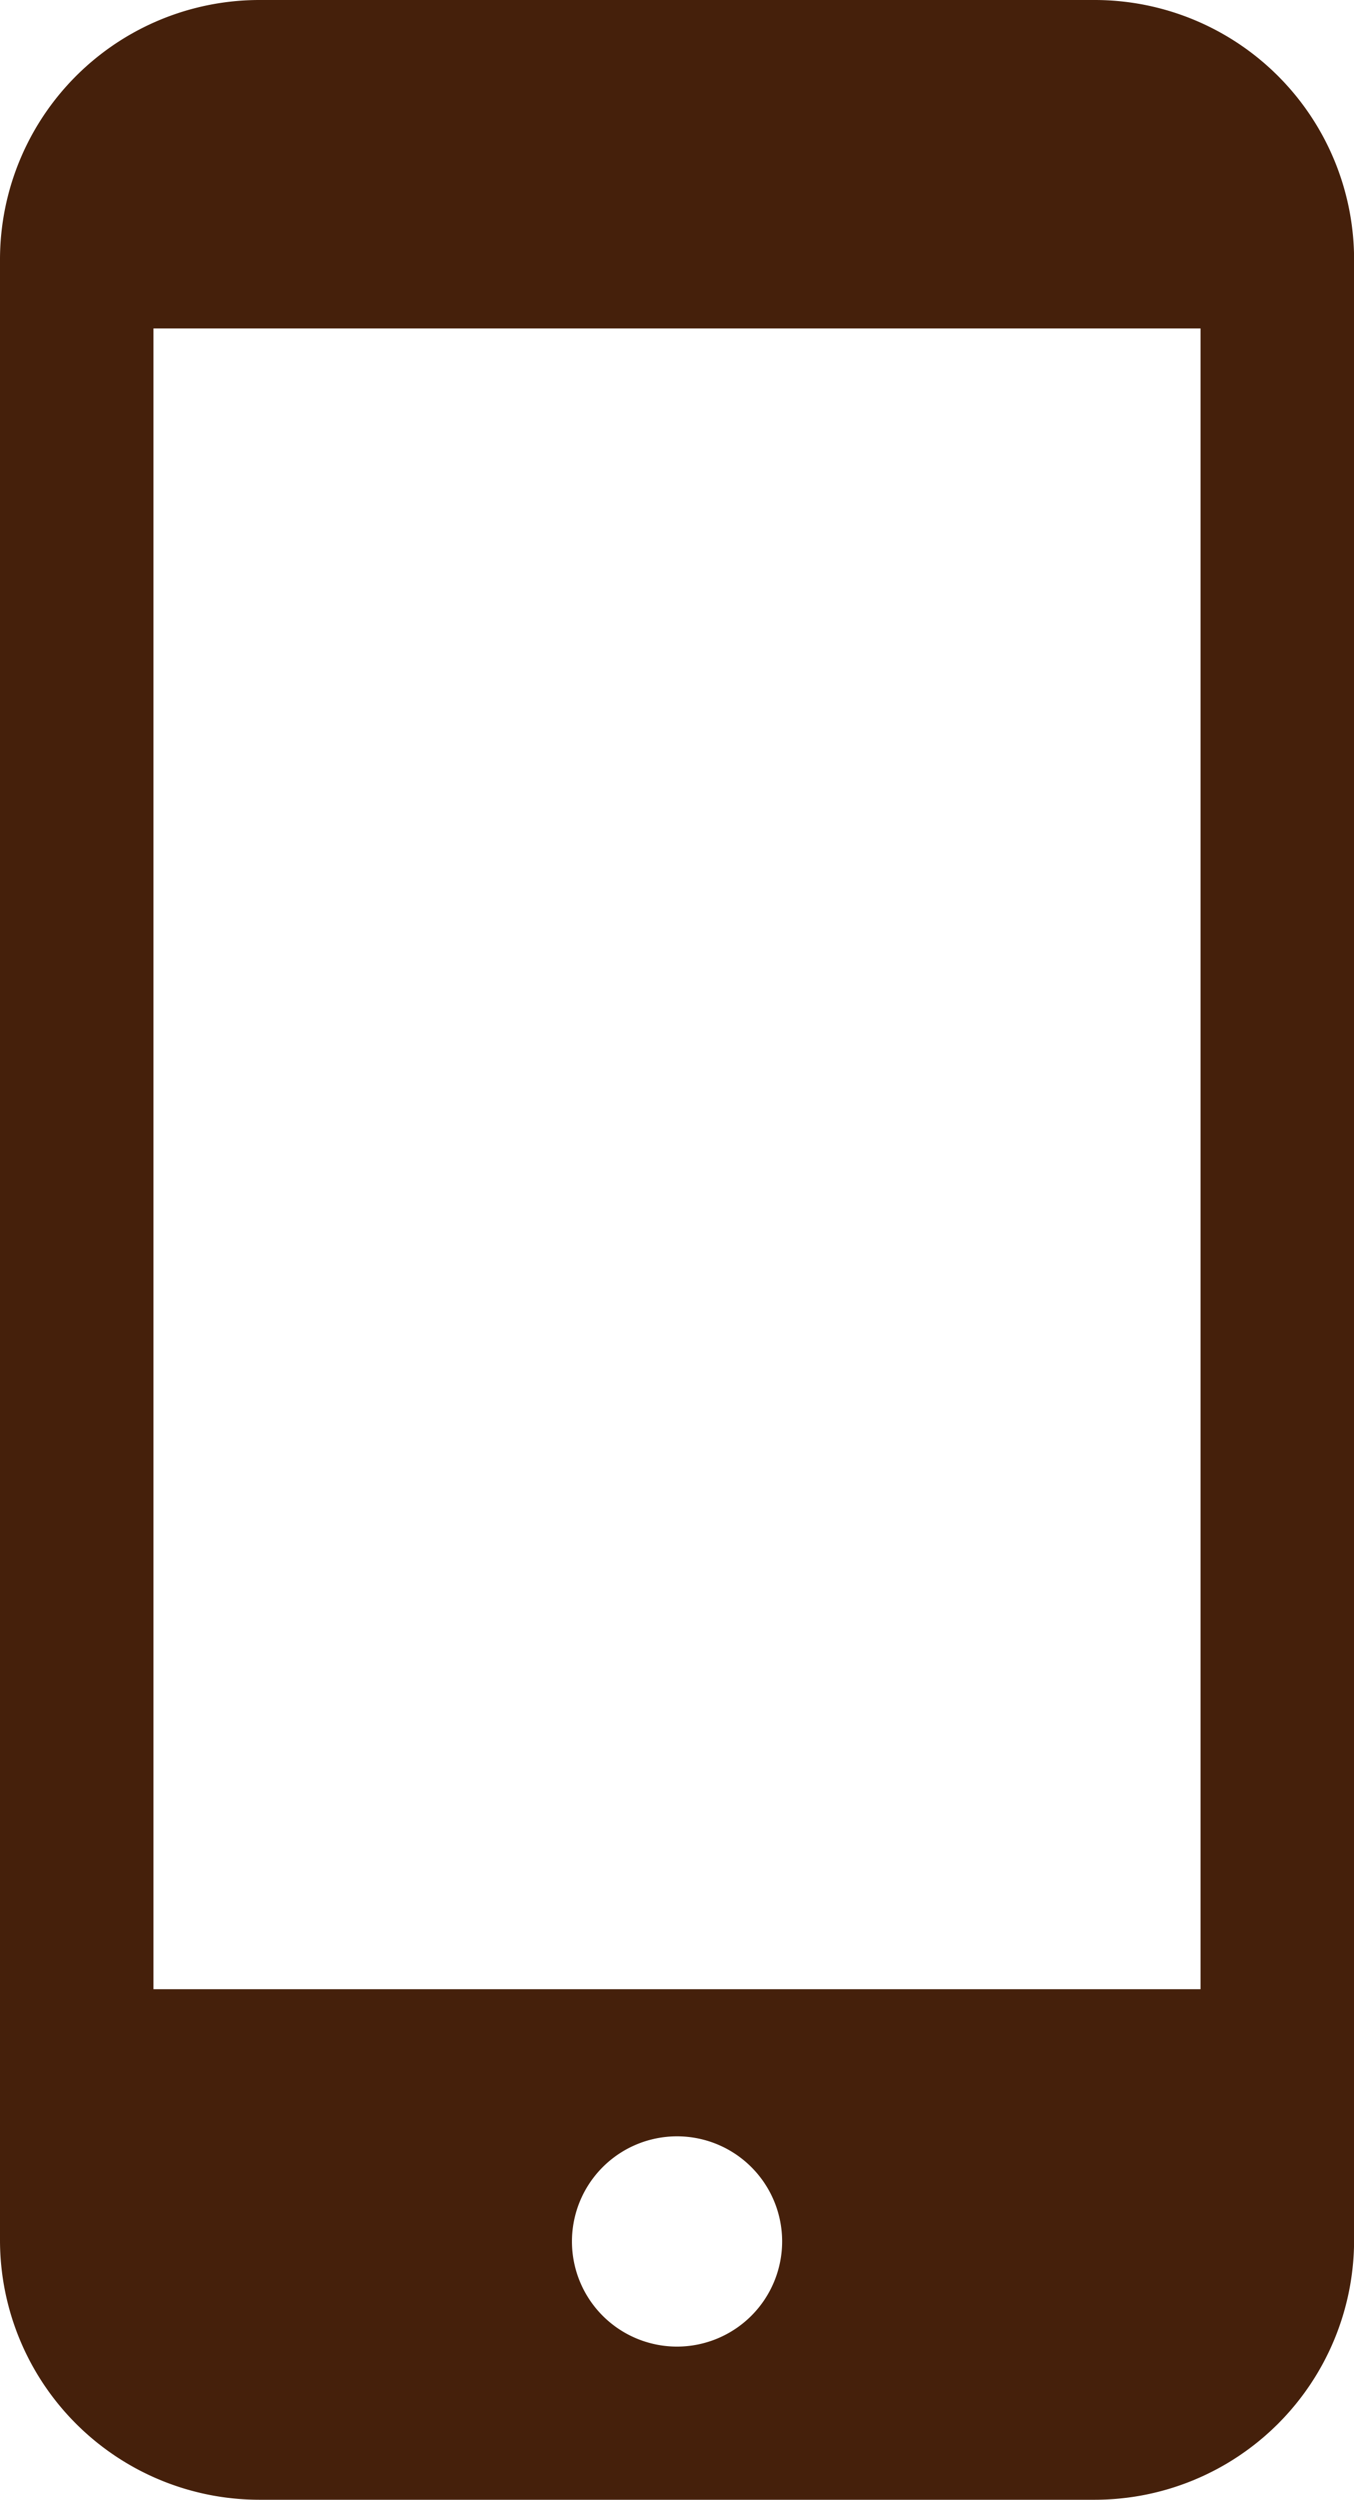 <svg xmlns="http://www.w3.org/2000/svg" width="15.061" height="27.794" viewBox="0 0 15.061 27.794">
  <path id="Path_6" data-name="Path 6" d="M129.455,0h-9.294a2.887,2.887,0,0,0-2.884,2.884V24.91a2.887,2.887,0,0,0,2.884,2.884h9.294a2.887,2.887,0,0,0,2.884-2.883V2.884A2.887,2.887,0,0,0,129.455,0Zm-4.647,26.091a1.169,1.169,0,1,1,1.169-1.169A1.17,1.17,0,0,1,124.808,26.091Zm5.823-22.439V22.117H118.984V3.652Z" transform="translate(-117.277)" fill="#45200b"/>
</svg>
